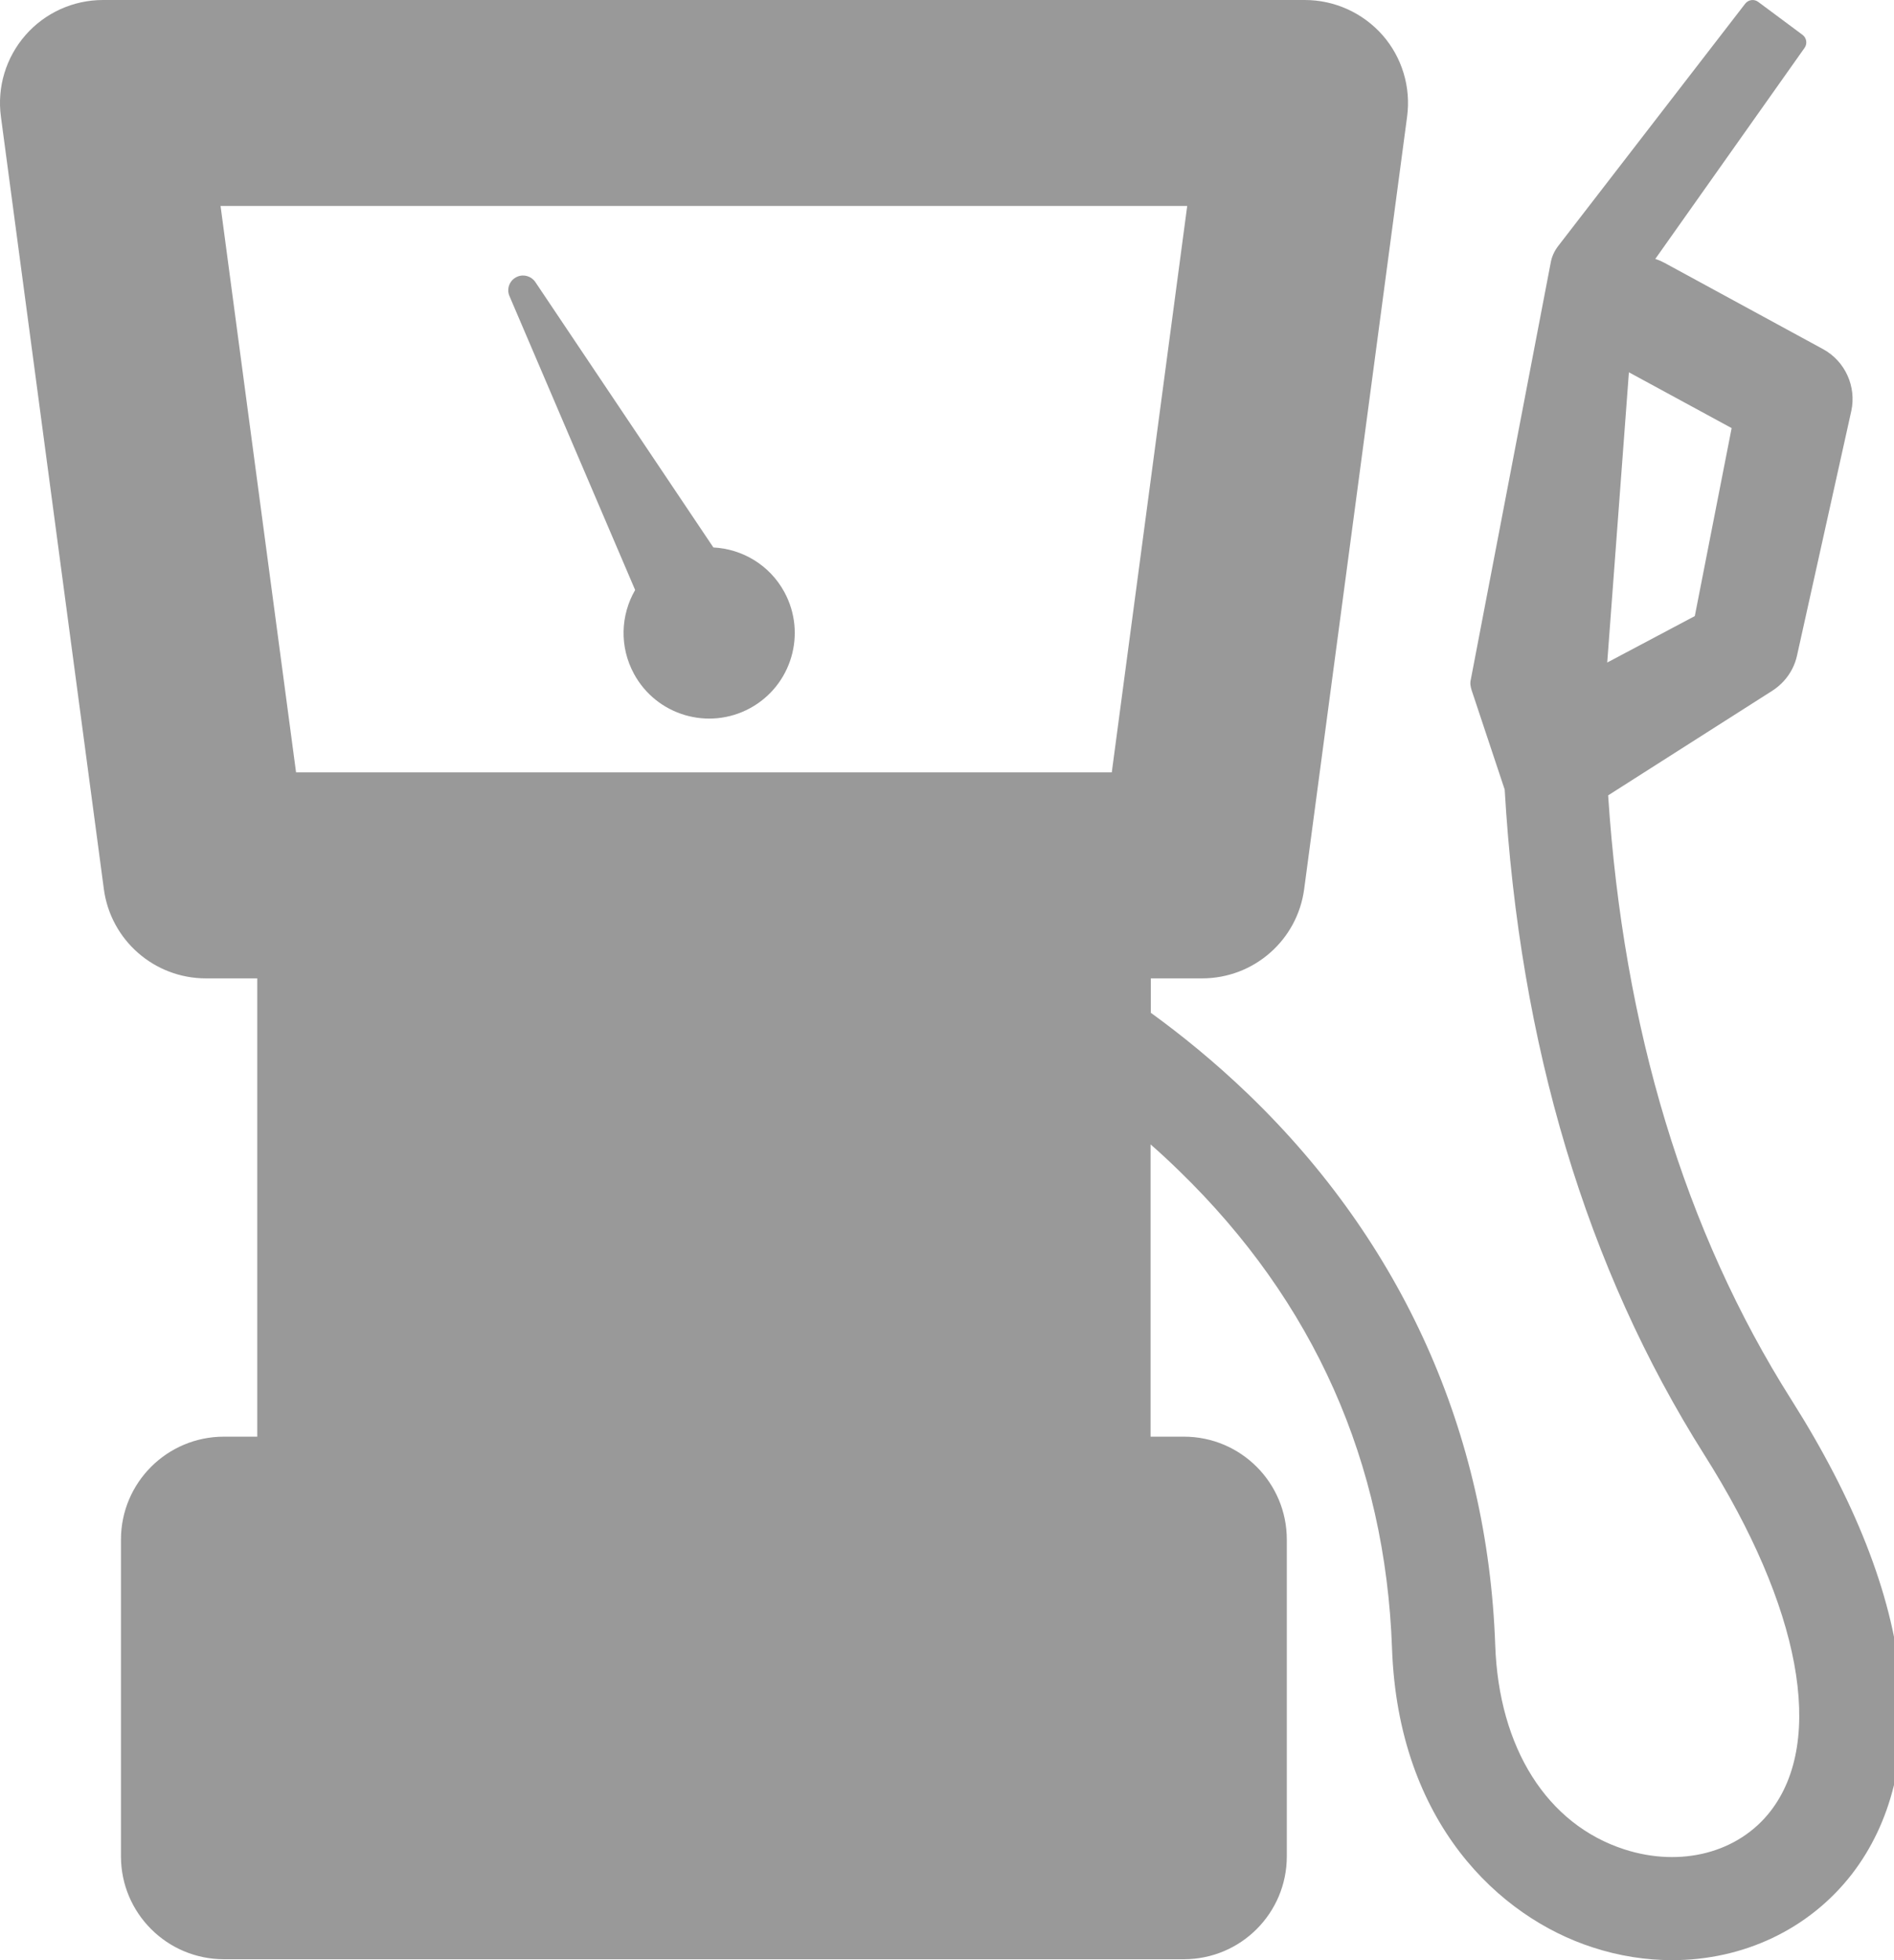 <?xml version="1.0" encoding="utf-8"?>
<!-- Generator: Adobe Illustrator 15.0.0, SVG Export Plug-In  -->
<!DOCTYPE svg PUBLIC "-//W3C//DTD SVG 1.1//EN" "http://www.w3.org/Graphics/SVG/1.1/DTD/svg11.dtd">
<svg version="1.1"
	 xmlns="http://www.w3.org/2000/svg" xmlns:xlink="http://www.w3.org/1999/xlink" xmlns:a="http://ns.adobe.com/AdobeSVGViewerExtensions/3.0/"
	 x="0px" y="0px" width="29px" height="30px" viewBox="0 0 29 30" enable-background="new 0 0 29 30" xml:space="preserve">
<defs>
</defs>
<path fill="#999999" d="M29.094,25.66c-0.134-1.276-0.693-2.702-1.667-4.239c-1.633-2.58-2.569-5.681-2.804-9.248l2.518-1.604
	c0.062-0.04,0.118-0.088,0.17-0.144c0.103-0.112,0.174-0.25,0.205-0.396l0.83-3.738c0.082-0.375-0.095-0.765-0.433-0.948
	l-2.427-1.32c-0.043-0.023-0.09-0.044-0.141-0.06l2.286-3.231c0.045-0.064,0.031-0.152-0.032-0.199l-0.678-0.504
	c-0.063-0.047-0.15-0.035-0.199,0.027l-2.865,3.711c-0.057,0.074-0.097,0.162-0.113,0.252l-1.223,6.378
	c-0.016,0.065-0.004,0.111,0.011,0.164l0.507,1.523c0.229,3.913,1.251,7.326,3.057,10.182c1.475,2.33,1.854,4.368,1.014,5.453
	c-0.493,0.637-1.37,0.865-2.237,0.586c-1.185-0.382-1.925-1.552-1.979-3.129c-0.115-3.244-1.422-6.158-3.781-8.429
	c-0.514-0.494-1.024-0.907-1.492-1.246v-0.527h0.785c0.791,0,1.459-0.584,1.563-1.368l1.576-11.822
	c0.06-0.451-0.077-0.905-0.377-1.247C20.866,0.196,20.434,0,19.979,0H1.576C1.122,0,0.689,0.196,0.39,0.538
	C0.091,0.88-0.047,1.334,0.014,1.785L1.59,13.606c0.104,0.783,0.772,1.368,1.563,1.368h0.786v7.014h-0.51
	c-0.871,0-1.577,0.705-1.577,1.576v4.847c0,0.87,0.706,1.575,1.577,1.575h14.698c0.871,0,1.576-0.705,1.576-1.575v-4.847
	c0-0.871-0.705-1.576-1.576-1.576h-0.51v-4.473c0.146,0.127,0.293,0.264,0.439,0.406c2.063,2.002,3.157,4.461,3.258,7.309
	c0.095,2.672,1.648,4.115,3.071,4.574C24.793,29.938,25.205,30,25.605,30c1.08,0,2.088-0.465,2.748-1.314
	C28.962,27.898,29.218,26.854,29.094,25.66z M26.514,6.552L25.95,9.429l-1.341,0.711l0.332-4.442L26.514,6.552z M17.023,11.821
	H4.533L3.377,3.152h14.801L17.023,11.821z"/>
<path fill="#999999" d="M10.923,8.379L8.197,4.317C8.138,4.229,8.021,4.191,7.92,4.235C7.805,4.284,7.751,4.417,7.801,4.532
	L9.725,9.03c-0.222,0.382-0.244,0.867-0.018,1.283c0.345,0.636,1.141,0.871,1.777,0.526c0.636-0.346,0.871-1.141,0.526-1.777
	C11.784,8.646,11.364,8.401,10.923,8.379z"/>
</svg>
